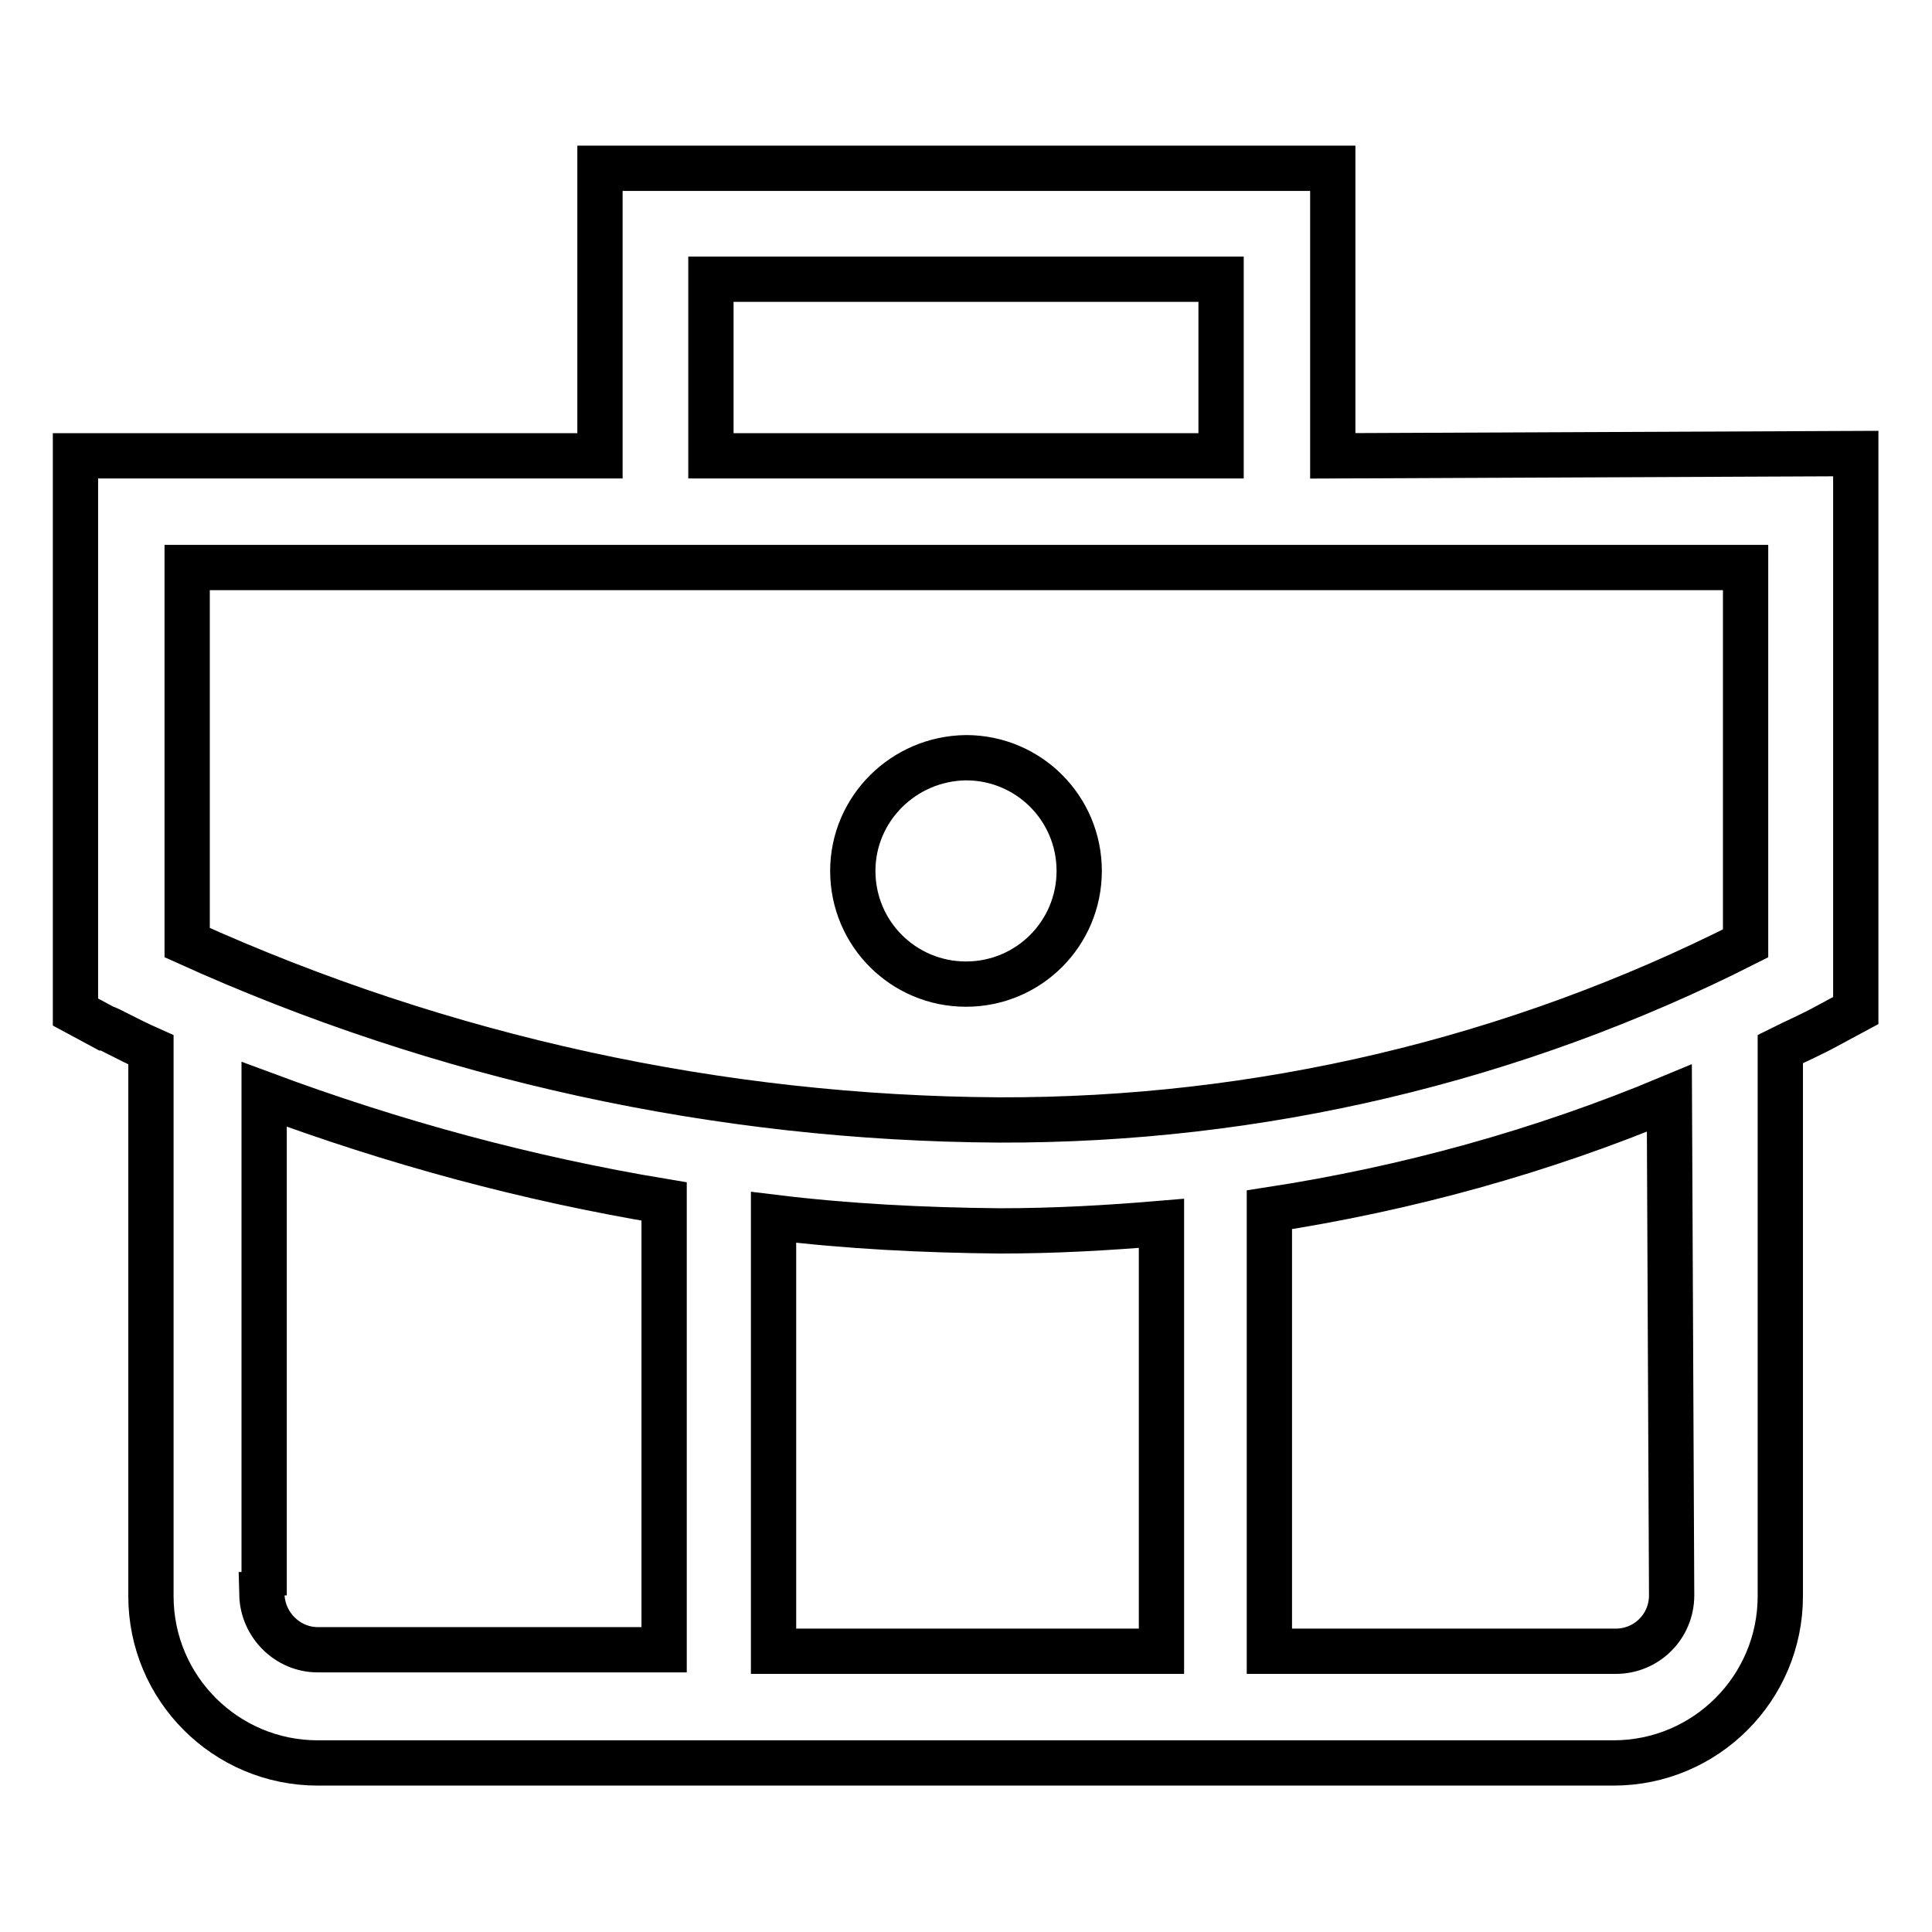 <?xml version="1.0" encoding="utf-8"?>
<!-- Svg Vector Icons : http://www.onlinewebfonts.com/icon -->
<!DOCTYPE svg PUBLIC "-//W3C//DTD SVG 1.1//EN" "http://www.w3.org/Graphics/SVG/1.1/DTD/svg11.dtd">
<svg version="1.1" xmlns="http://www.w3.org/2000/svg" xmlns:xlink="http://www.w3.org/1999/xlink" x="0px" y="0px" viewBox="0 0 256 256" enable-background="new 0 0 256 256" xml:space="preserve">
<g> <path stroke-width="6" fill-opacity="0" stroke="#000000"  d="M113,115.4c0,8.3,6.7,15,15,15c8.3,0,15-6.7,15-15c0,0,0,0,0,0c0-8.3-6.7-15-15-15 C119.7,100.5,113,107.2,113,115.4L113,115.4z"/> <path stroke-width="6" fill-opacity="0" stroke="#000000"  d="M176.6,60.4V22.3H79.5v38.1H10v73.7l3.9,2.1c0.4,0,2.5,1.3,6.1,2.9v72.4c0,12.2,9.9,22.1,22.1,22.1h171.7 c12.2,0,22.1-9.9,22.1-22.1V139c2-1,4.1-1.9,6.1-3l3.9-2.1V60.1L176.6,60.4z M94.2,37h67.6v23.4H94.2V37z M24.8,75.2h206.5v49.8 c-30.6,15.5-64.5,23.5-98.9,23.4c-37.1-0.2-73.8-8.2-107.6-23.5V75.2z M132.4,163.1c7.4,0,14.4-0.4,21.5-1v56.7h-51.4v-57.5 C112.3,162.5,122.3,163,132.4,163.1z M35,211.4V145c17.2,6.4,34.9,11.2,53,14.2v59.4H42.1c-4,0-7.3-3.3-7.4-7.3H35z M221.5,211.4 c0,4.1-3.3,7.4-7.4,7.4h-45.9v-58.5c18.2-2.8,36-7.7,53-14.8L221.5,211.4z"/></g>
</svg>